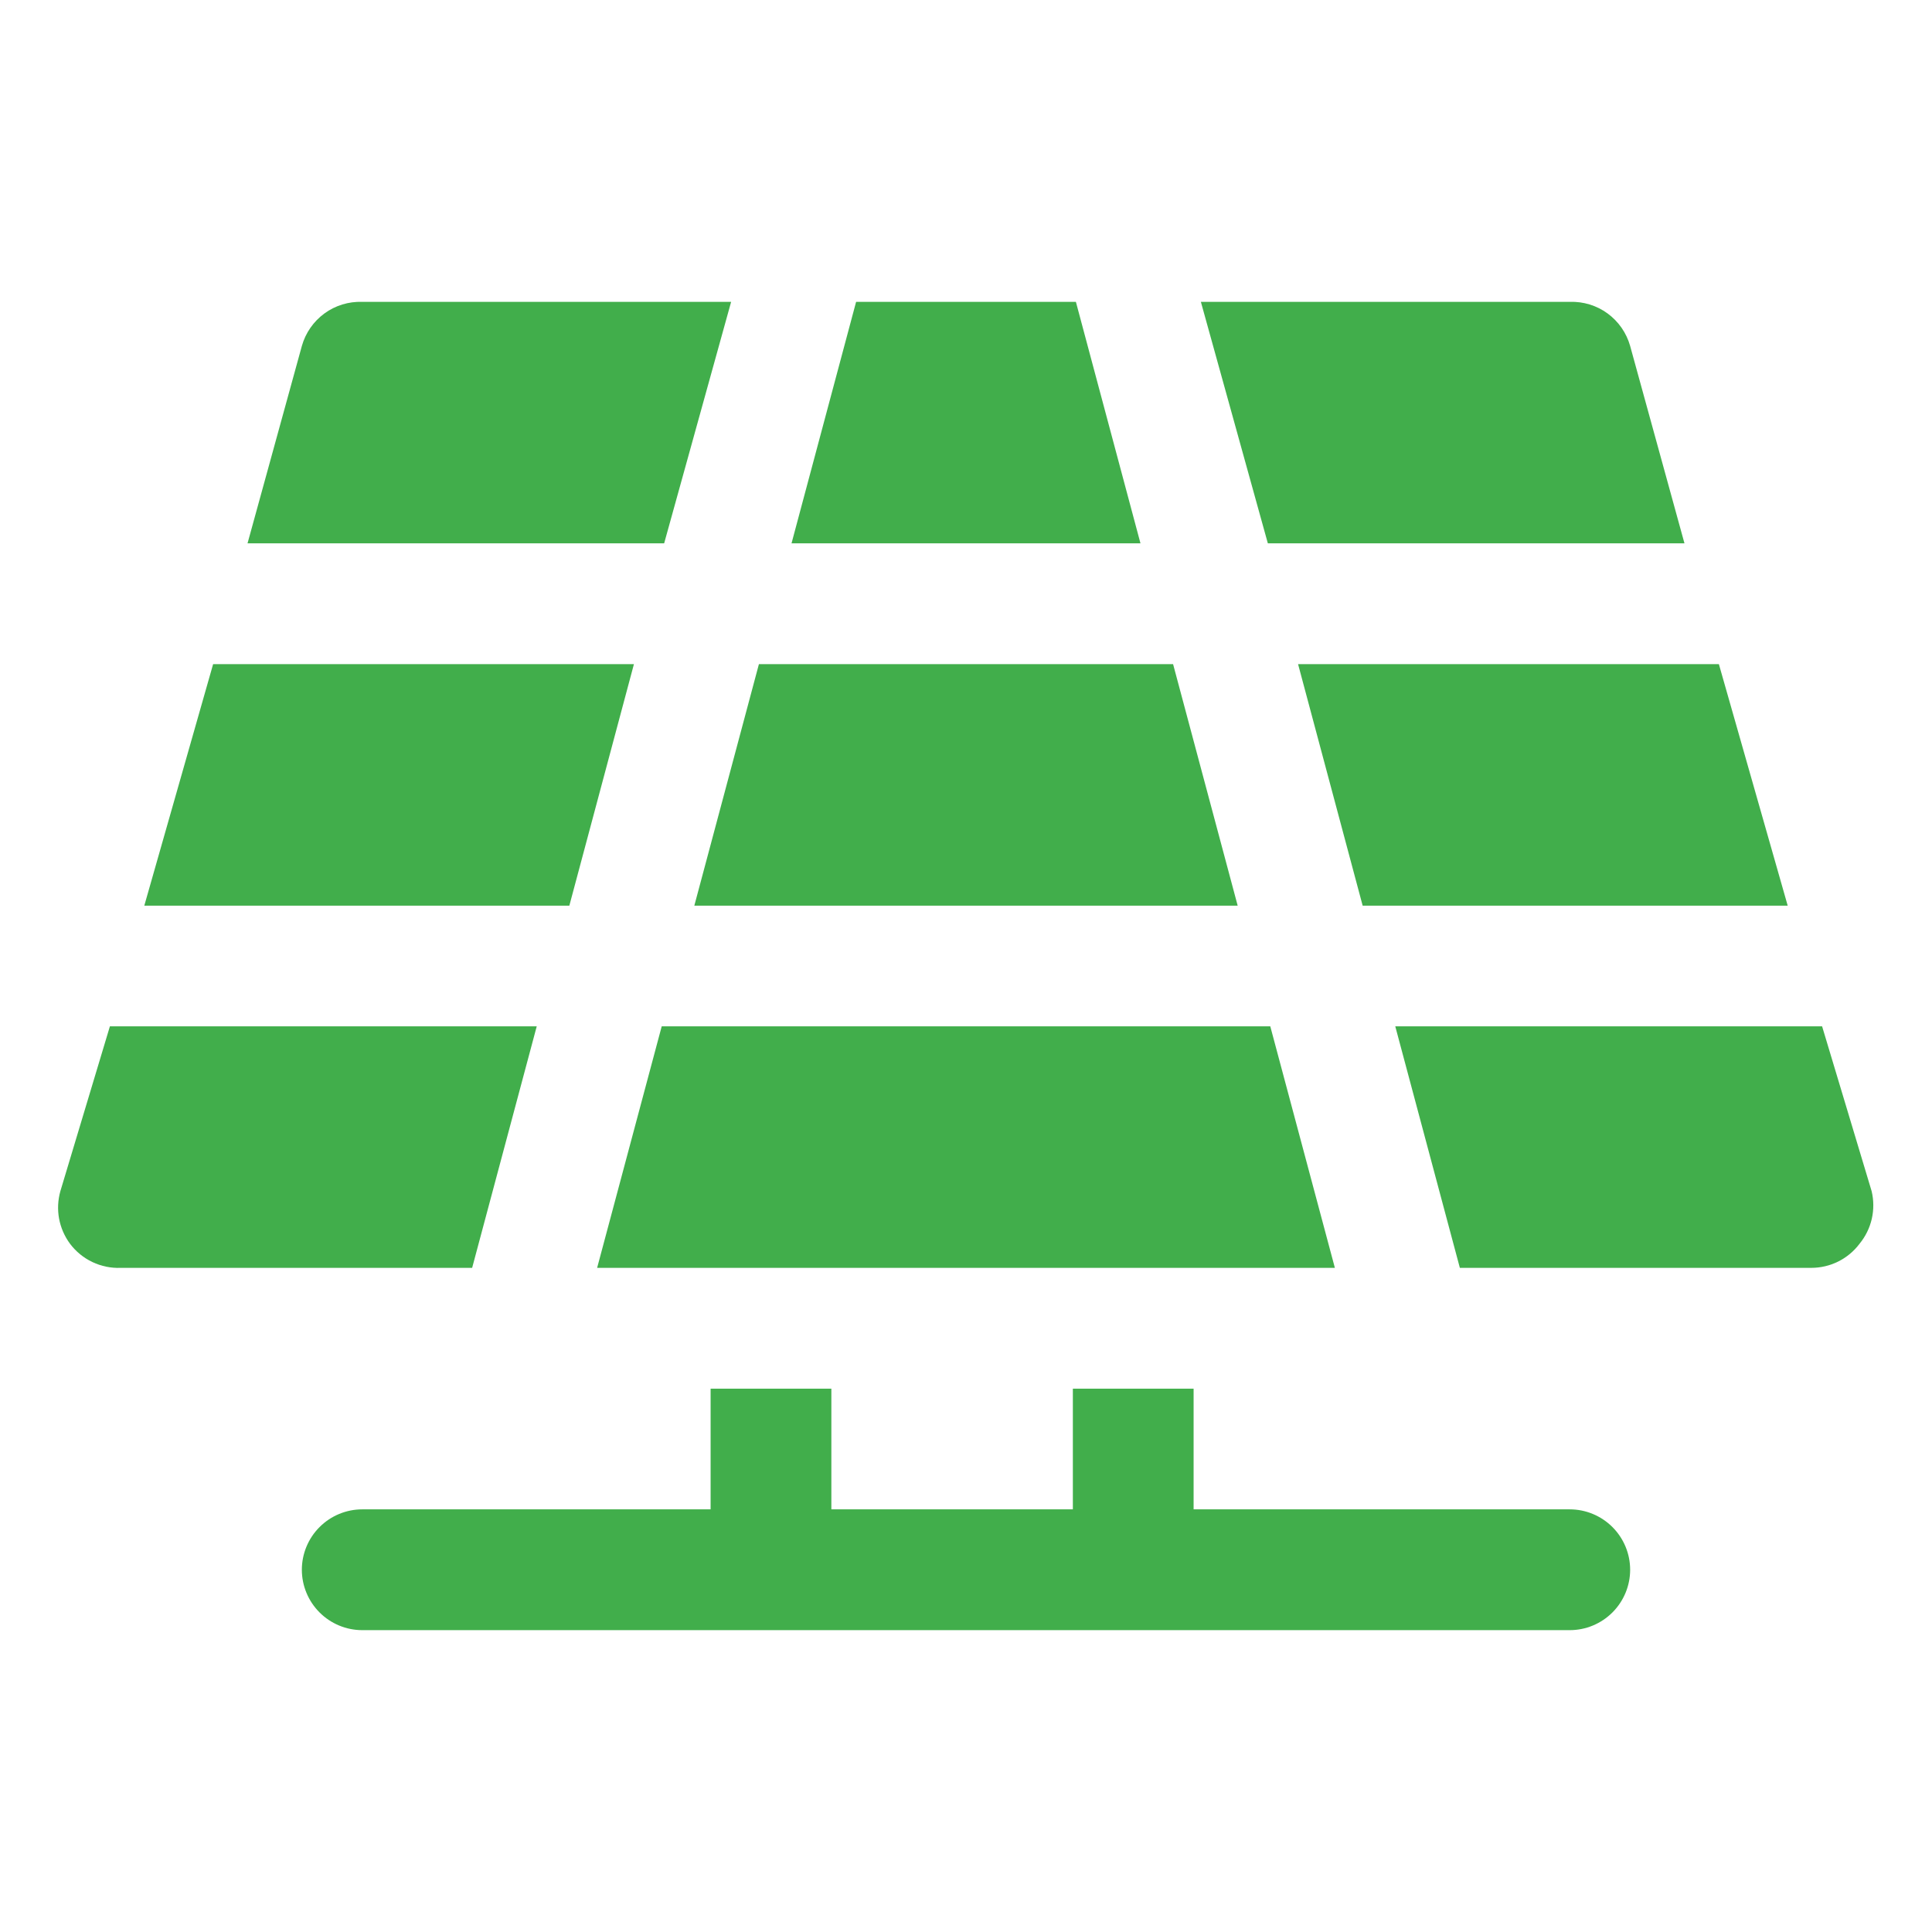 <svg width="42" height="42" viewBox="0 0 42 42" fill="none" xmlns="http://www.w3.org/2000/svg">
<path d="M34.125 32.812H25.948V30.188H23.323V32.812H18.073V30.188H15.448V32.812H7.875C7.527 32.812 7.193 32.951 6.947 33.197C6.701 33.443 6.562 33.777 6.562 34.125C6.562 34.473 6.701 34.807 6.947 35.053C7.193 35.299 7.527 35.438 7.875 35.438H34.125C34.473 35.438 34.807 35.299 35.053 35.053C35.299 34.807 35.438 34.473 35.438 34.125C35.438 33.777 35.299 33.443 35.053 33.197C34.807 32.951 34.473 32.812 34.125 32.812Z" fill="#41AE4B"/>
<path d="M26.906 19.688L25.502 14.438H16.498L15.094 19.688H26.906Z" fill="#41AE4B"/>
<path d="M13.781 14.438H4.633L3.137 19.688H12.377L13.781 14.438Z" fill="#41AE4B"/>
<path d="M29.623 19.688H38.863L37.367 14.438H28.219L29.623 19.688Z" fill="#41AE4B"/>
<path d="M14.385 22.312L12.981 27.562H29.019L27.615 22.312H14.385Z" fill="#41AE4B"/>
<path d="M23.389 6.562H18.611L17.207 11.812H24.793L23.389 6.562Z" fill="#41AE4B"/>
<path d="M40.688 25.896L39.611 22.312H30.332L31.736 27.562H39.375C39.579 27.562 39.78 27.515 39.962 27.424C40.144 27.333 40.303 27.201 40.425 27.038C40.554 26.881 40.645 26.696 40.691 26.497C40.736 26.299 40.735 26.093 40.688 25.896Z" fill="#41AE4B"/>
<path d="M36.619 11.812L35.438 7.521C35.358 7.237 35.185 6.988 34.947 6.814C34.709 6.64 34.42 6.552 34.125 6.562H26.106L27.562 11.812H36.619Z" fill="#41AE4B"/>
<path d="M11.668 22.312H2.389L1.312 25.896C1.258 26.089 1.248 26.293 1.284 26.491C1.321 26.689 1.402 26.876 1.522 27.038C1.65 27.208 1.817 27.345 2.009 27.436C2.201 27.527 2.412 27.571 2.625 27.562H10.264L11.668 22.312Z" fill="#41AE4B"/>
<path d="M15.894 6.562H7.875C7.58 6.552 7.291 6.64 7.053 6.814C6.815 6.988 6.642 7.237 6.562 7.521L5.381 11.812H14.438L15.894 6.562Z" fill="#41AE4B"/>
</svg>
